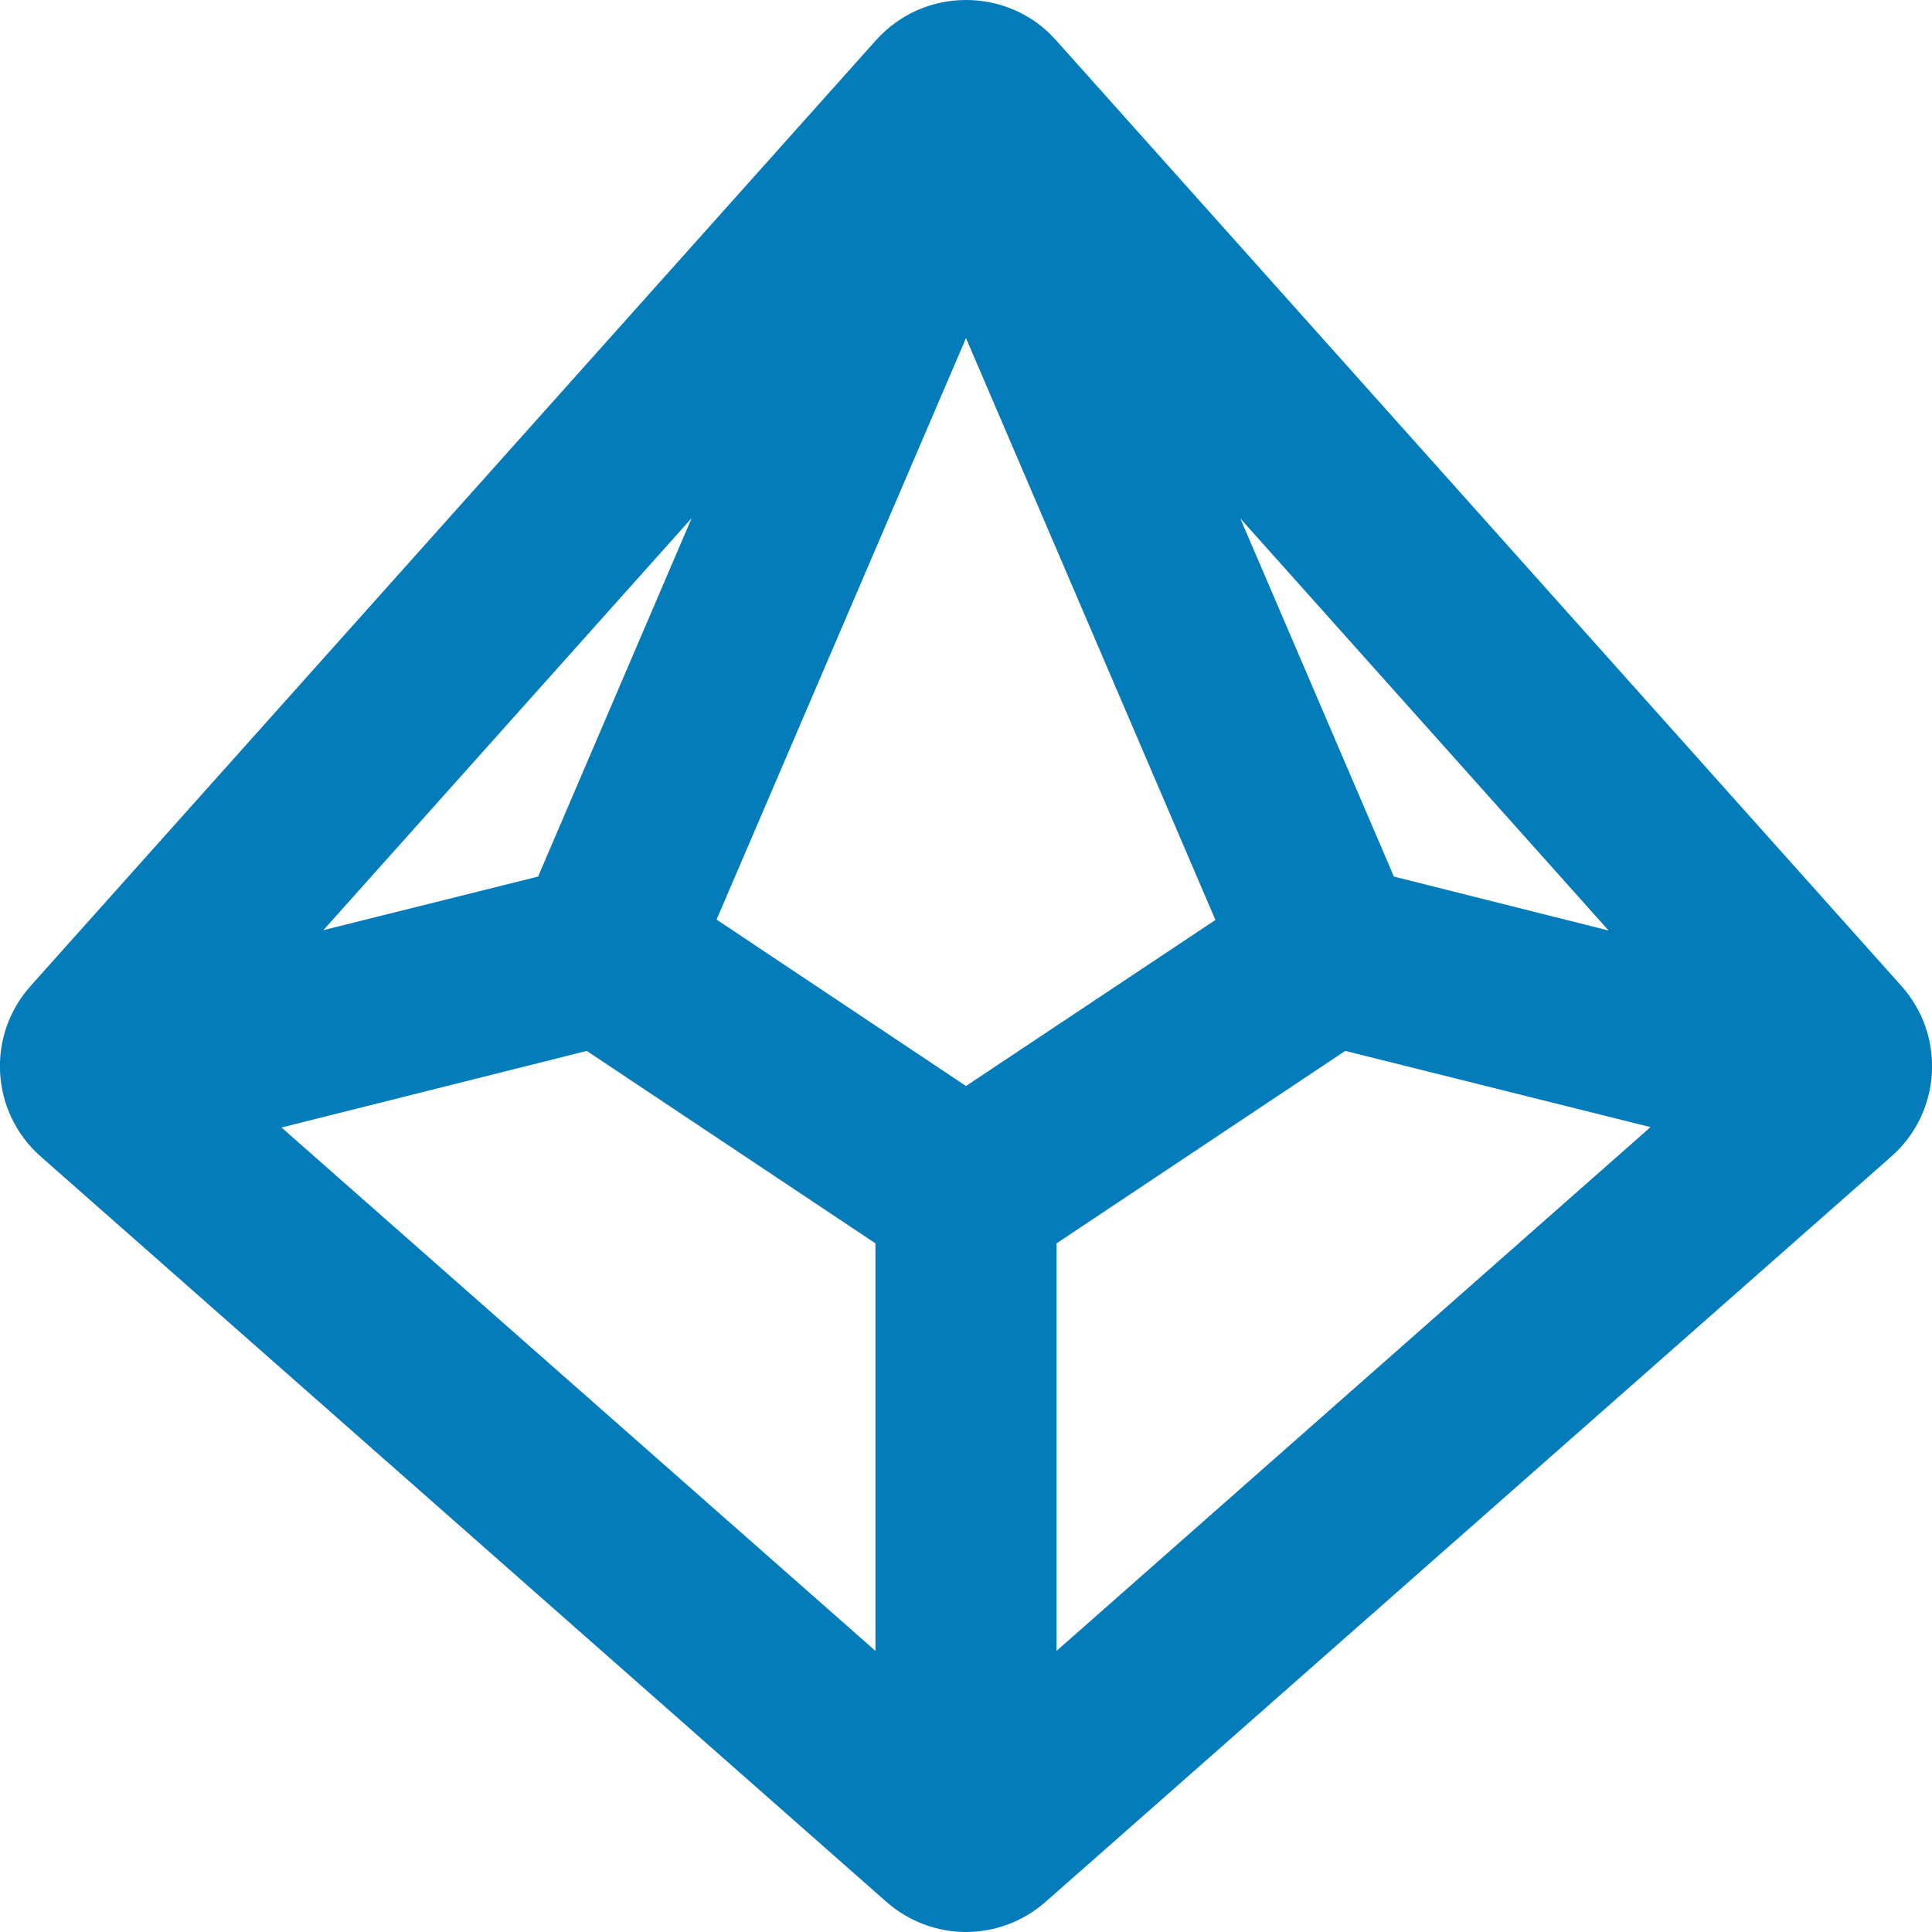 <?xml version="1.0" encoding="utf-8"?>
<!-- Generator: Adobe Illustrator 22.1.0, SVG Export Plug-In . SVG Version: 6.00 Build 0)  -->
<svg version="1.1" id="Layer_1" focusable="false" xmlns="http://www.w3.org/2000/svg" xmlns:xlink="http://www.w3.org/1999/xlink"
	 x="0px" y="0px" viewBox="0 0 512 512" style="enable-background:new 0 0 512 512;" xml:space="preserve">
<style type="text/css">
	.st0{fill:#047CBA;}
</style>
<path class="st0" d="M503.9,261.3L279.8,10.6C273.5,3.5,264.7,0,256,0s-17.4,3.5-23.8,10.6L8.1,261.3c-11.8,13.2-10.6,33.5,2.7,45.2
	L234.9,504c6,5.3,13.6,8,21.1,8s15.1-2.7,21.1-8l224.1-197.5C514.5,294.8,515.7,274.5,503.9,261.3z M256,287.8l-66.1-44.1L256,89.6
	l66.1,154.2L256,287.8z M142.6,232.3l-56.9,14.2l97.6-109.2L142.6,232.3L142.6,232.3z M155.5,278.5l76.5,51v108L74.6,298.8
	L155.5,278.5z M280,329.5l76.5-51l80.9,20.2L280,437.5V329.5z M369.4,232.3l-40.7-94.9l97.6,109.2L369.4,232.3L369.4,232.3z"/>
</svg>
